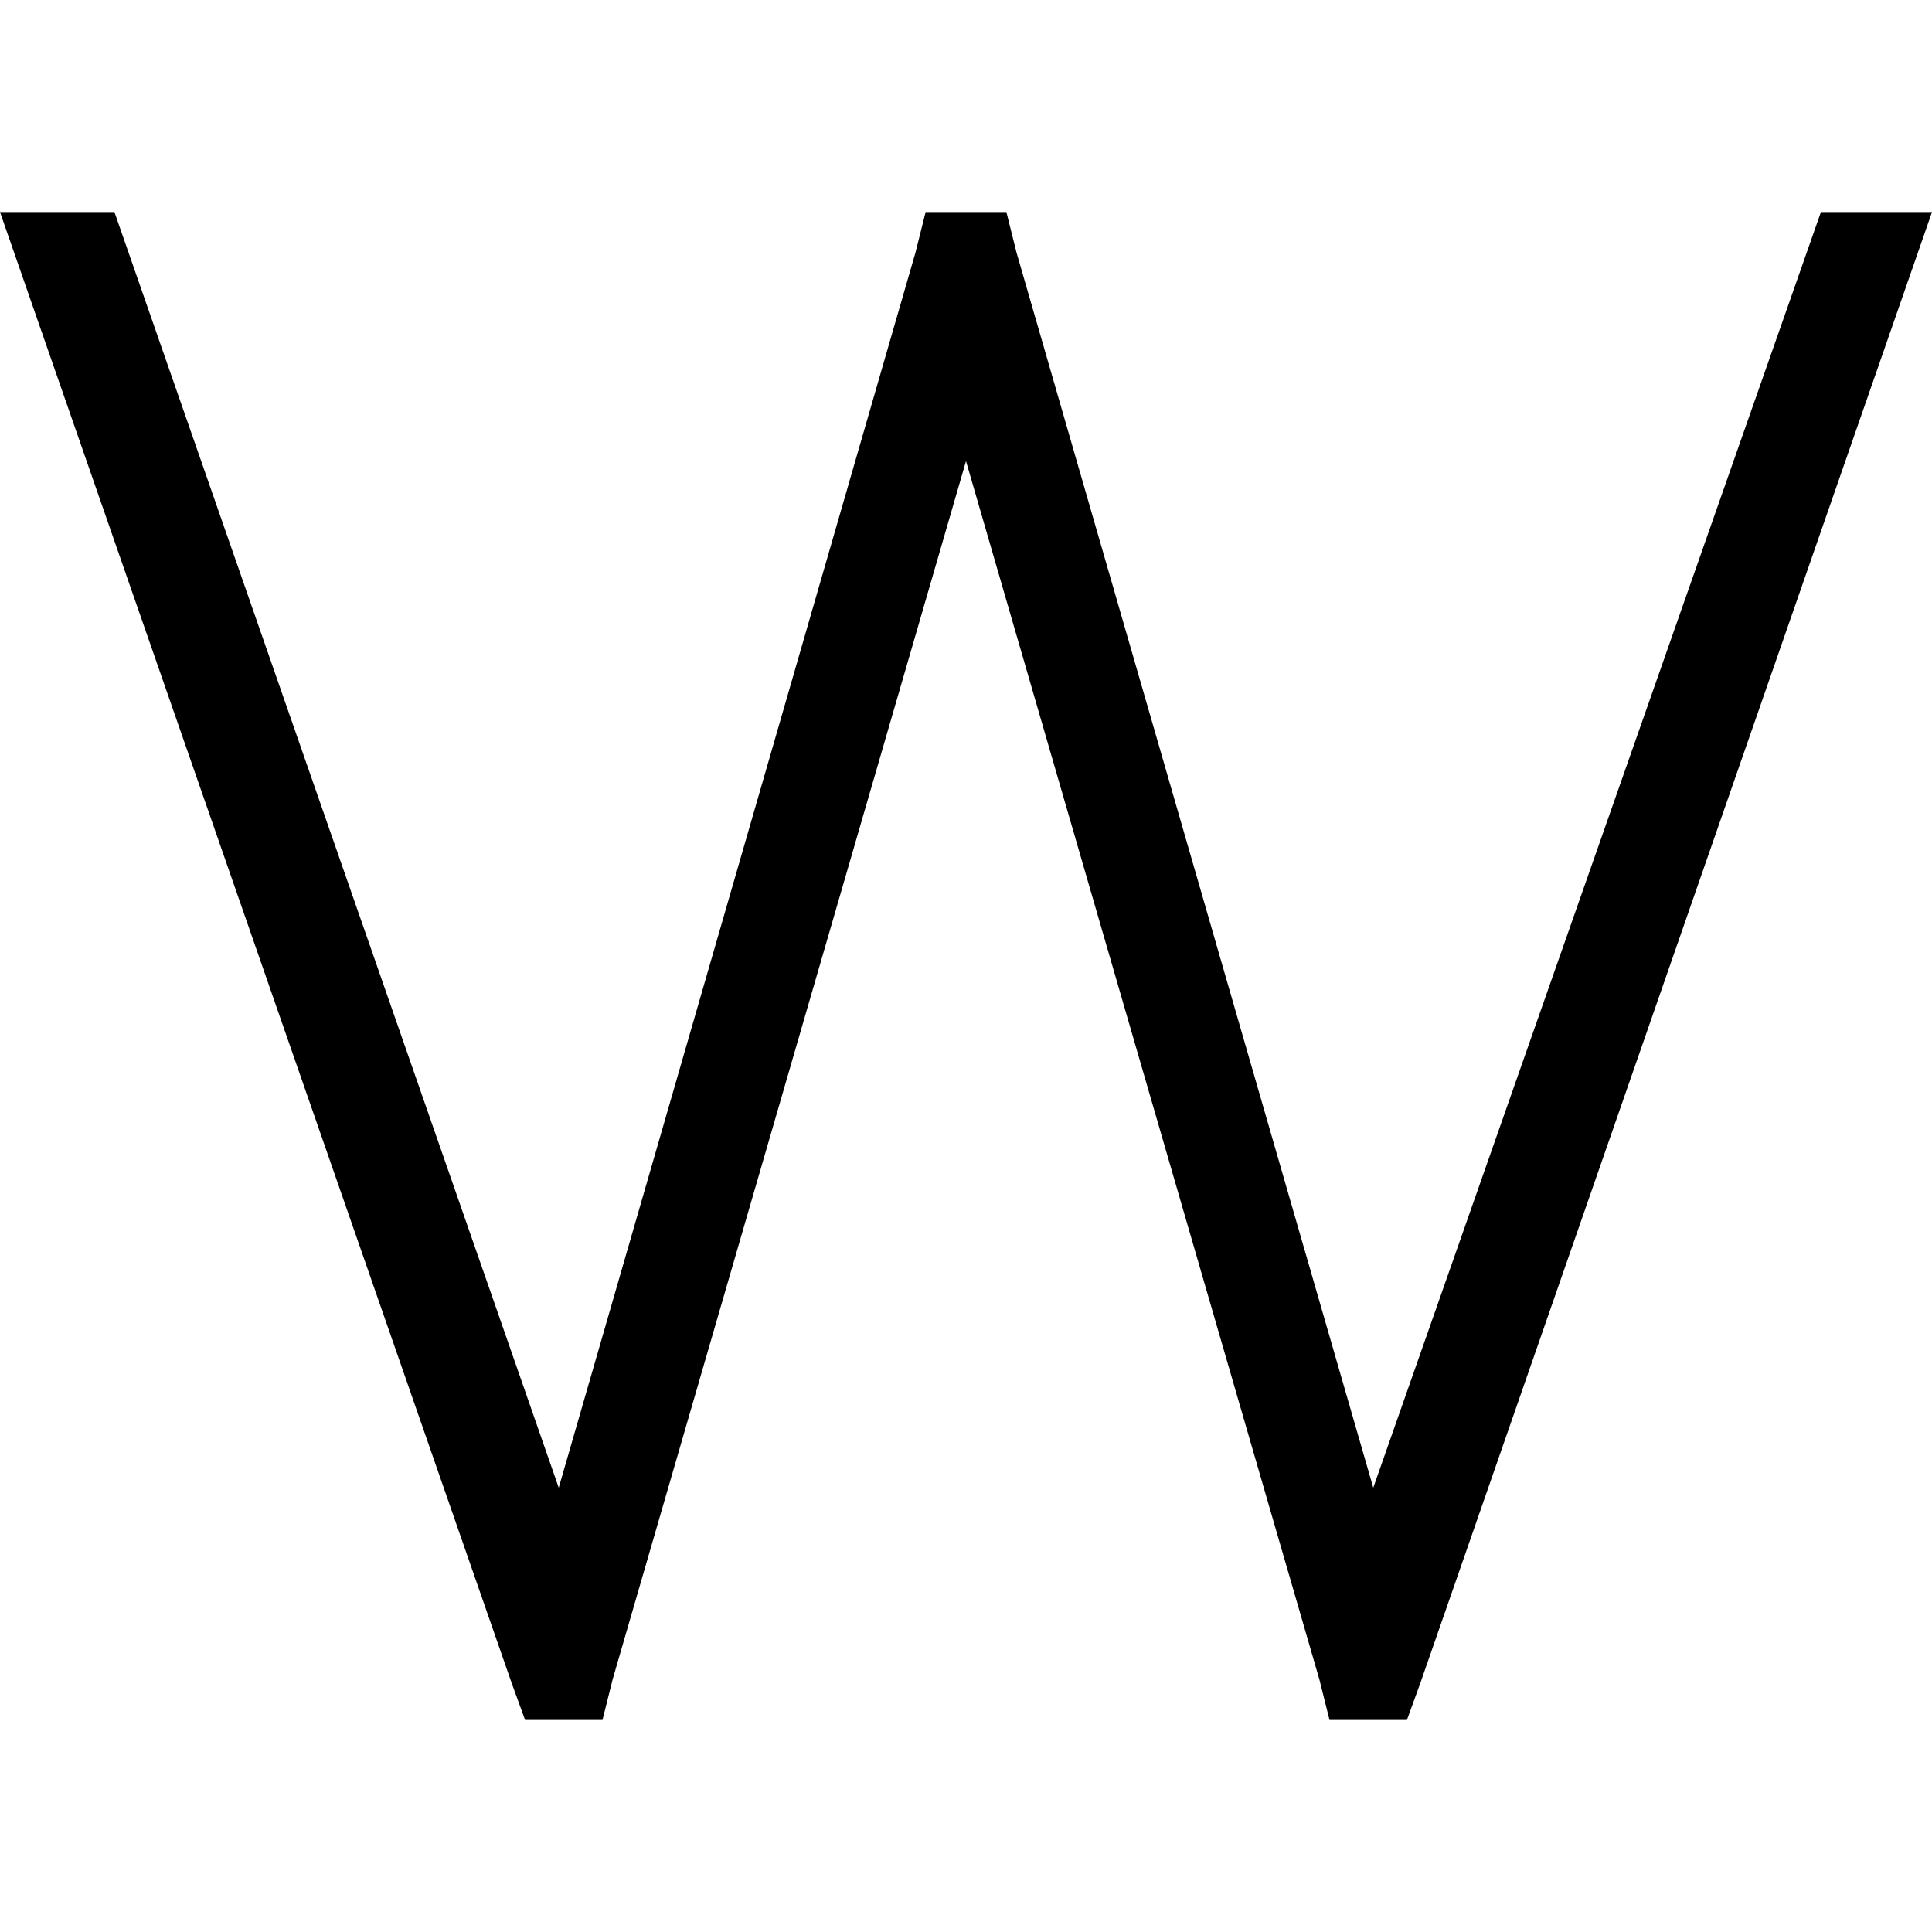 <svg xmlns="http://www.w3.org/2000/svg" viewBox="0 0 512 512">
  <path d="M 482.564 56.195 L 512 56.195 L 482.564 56.195 L 512 56.195 L 376.418 445.993 L 376.418 445.993 L 372.85 455.805 L 372.85 455.805 L 352.334 455.805 L 352.334 455.805 L 349.659 445.101 L 349.659 445.101 L 256 122.202 L 256 122.202 L 162.341 445.101 L 162.341 445.101 L 159.666 455.805 L 159.666 455.805 L 139.15 455.805 L 139.15 455.805 L 135.582 445.993 L 135.582 445.993 L 0 56.195 L 0 56.195 L 30.328 56.195 L 30.328 56.195 L 148.07 394.258 L 148.07 394.258 L 242.62 66.899 L 242.62 66.899 L 245.296 56.195 L 245.296 56.195 L 266.704 56.195 L 266.704 56.195 L 269.38 66.899 L 269.38 66.899 L 363.93 394.258 L 363.93 394.258 L 482.564 56.195 L 482.564 56.195 Z" />
</svg>